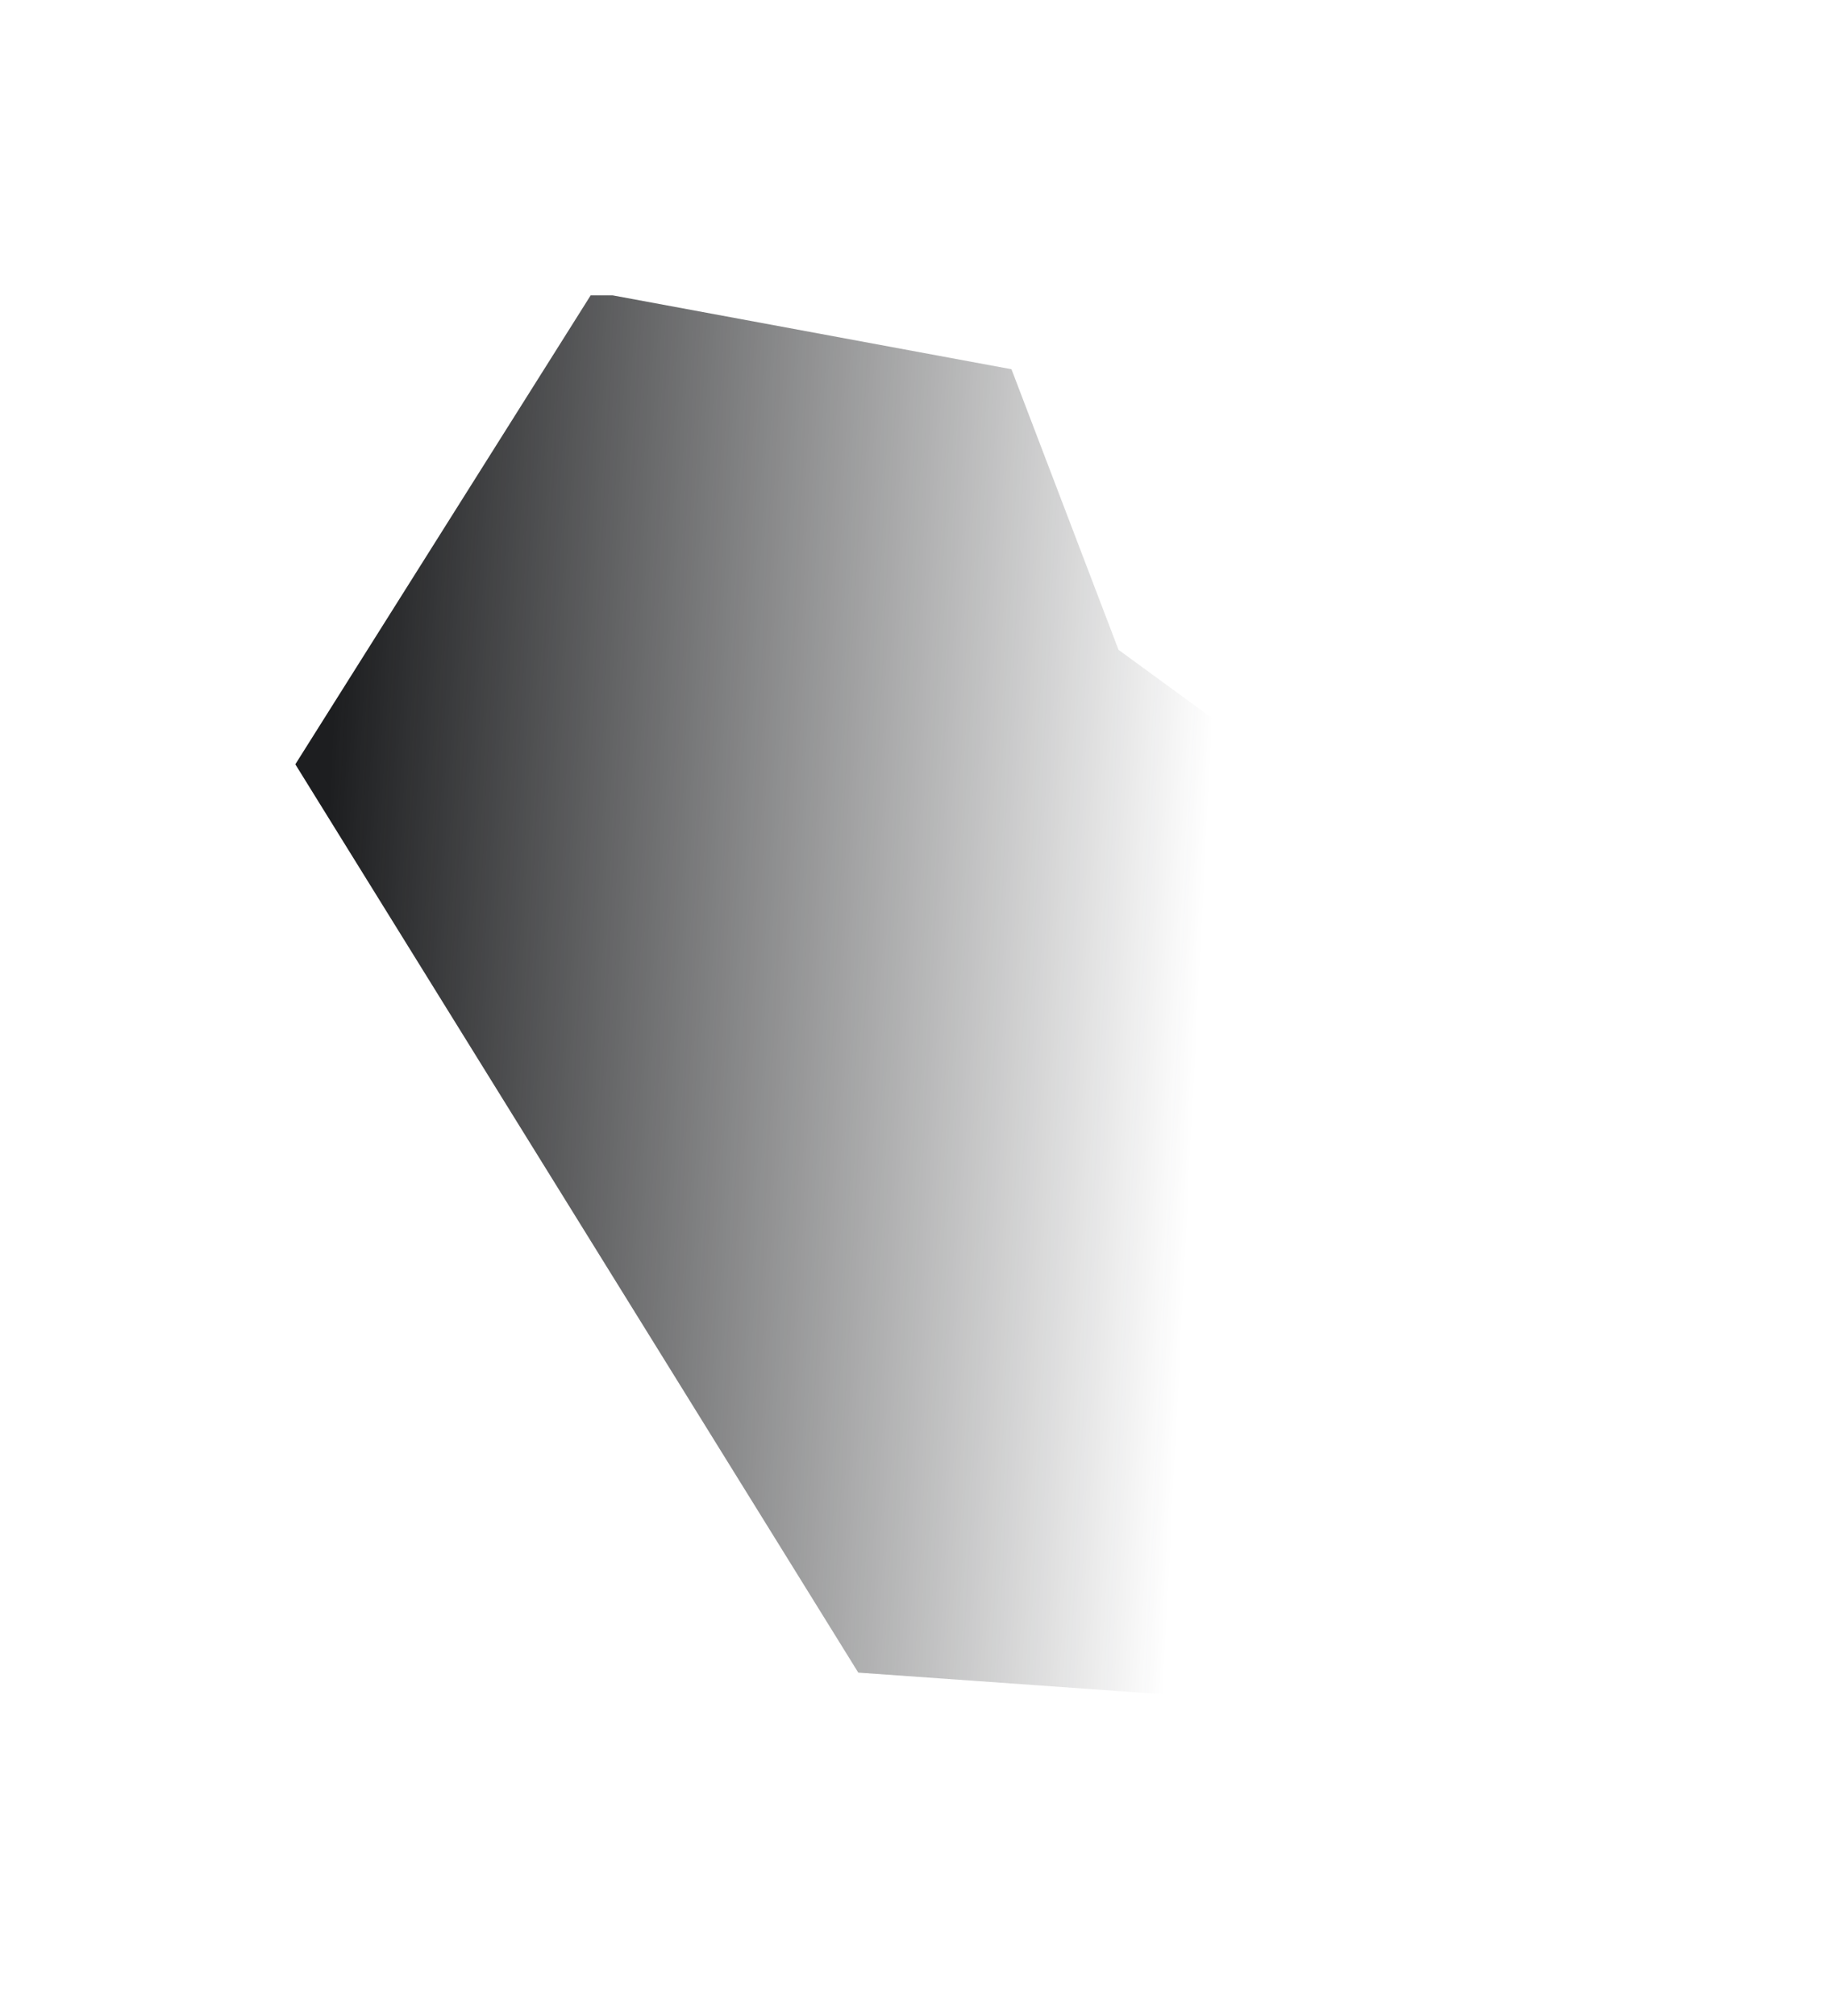 <?xml version="1.0" encoding="UTF-8"?> <svg xmlns="http://www.w3.org/2000/svg" width="1984" height="2184" viewBox="0 0 1984 2184" fill="none"> <g filter="url(#filter0_f_10_314)"> <path d="M1096 400L664 320H640L320 828L930 1812L1664 1864V1536L1616 1310L1552 952L1212 704L1096 400Z" fill="url(#paint0_linear_10_314)"></path> </g> <defs> <filter id="filter0_f_10_314" x="0" y="0" width="1984" height="2184" filterUnits="userSpaceOnUse" color-interpolation-filters="sRGB"> <feFlood flood-opacity="0" result="BackgroundImageFix"></feFlood> <feBlend mode="normal" in="SourceGraphic" in2="BackgroundImageFix" result="shape"></feBlend> <feGaussianBlur stdDeviation="40" result="effect1_foregroundBlur_10_314"></feGaussianBlur> </filter> <linearGradient id="paint0_linear_10_314" x1="358" y1="828" x2="1310" y2="876" gradientUnits="userSpaceOnUse"> <stop stop-color="#1D1E20"></stop> <stop offset="1" stop-color="#151618" stop-opacity="0"></stop> </linearGradient> </defs> </svg> 